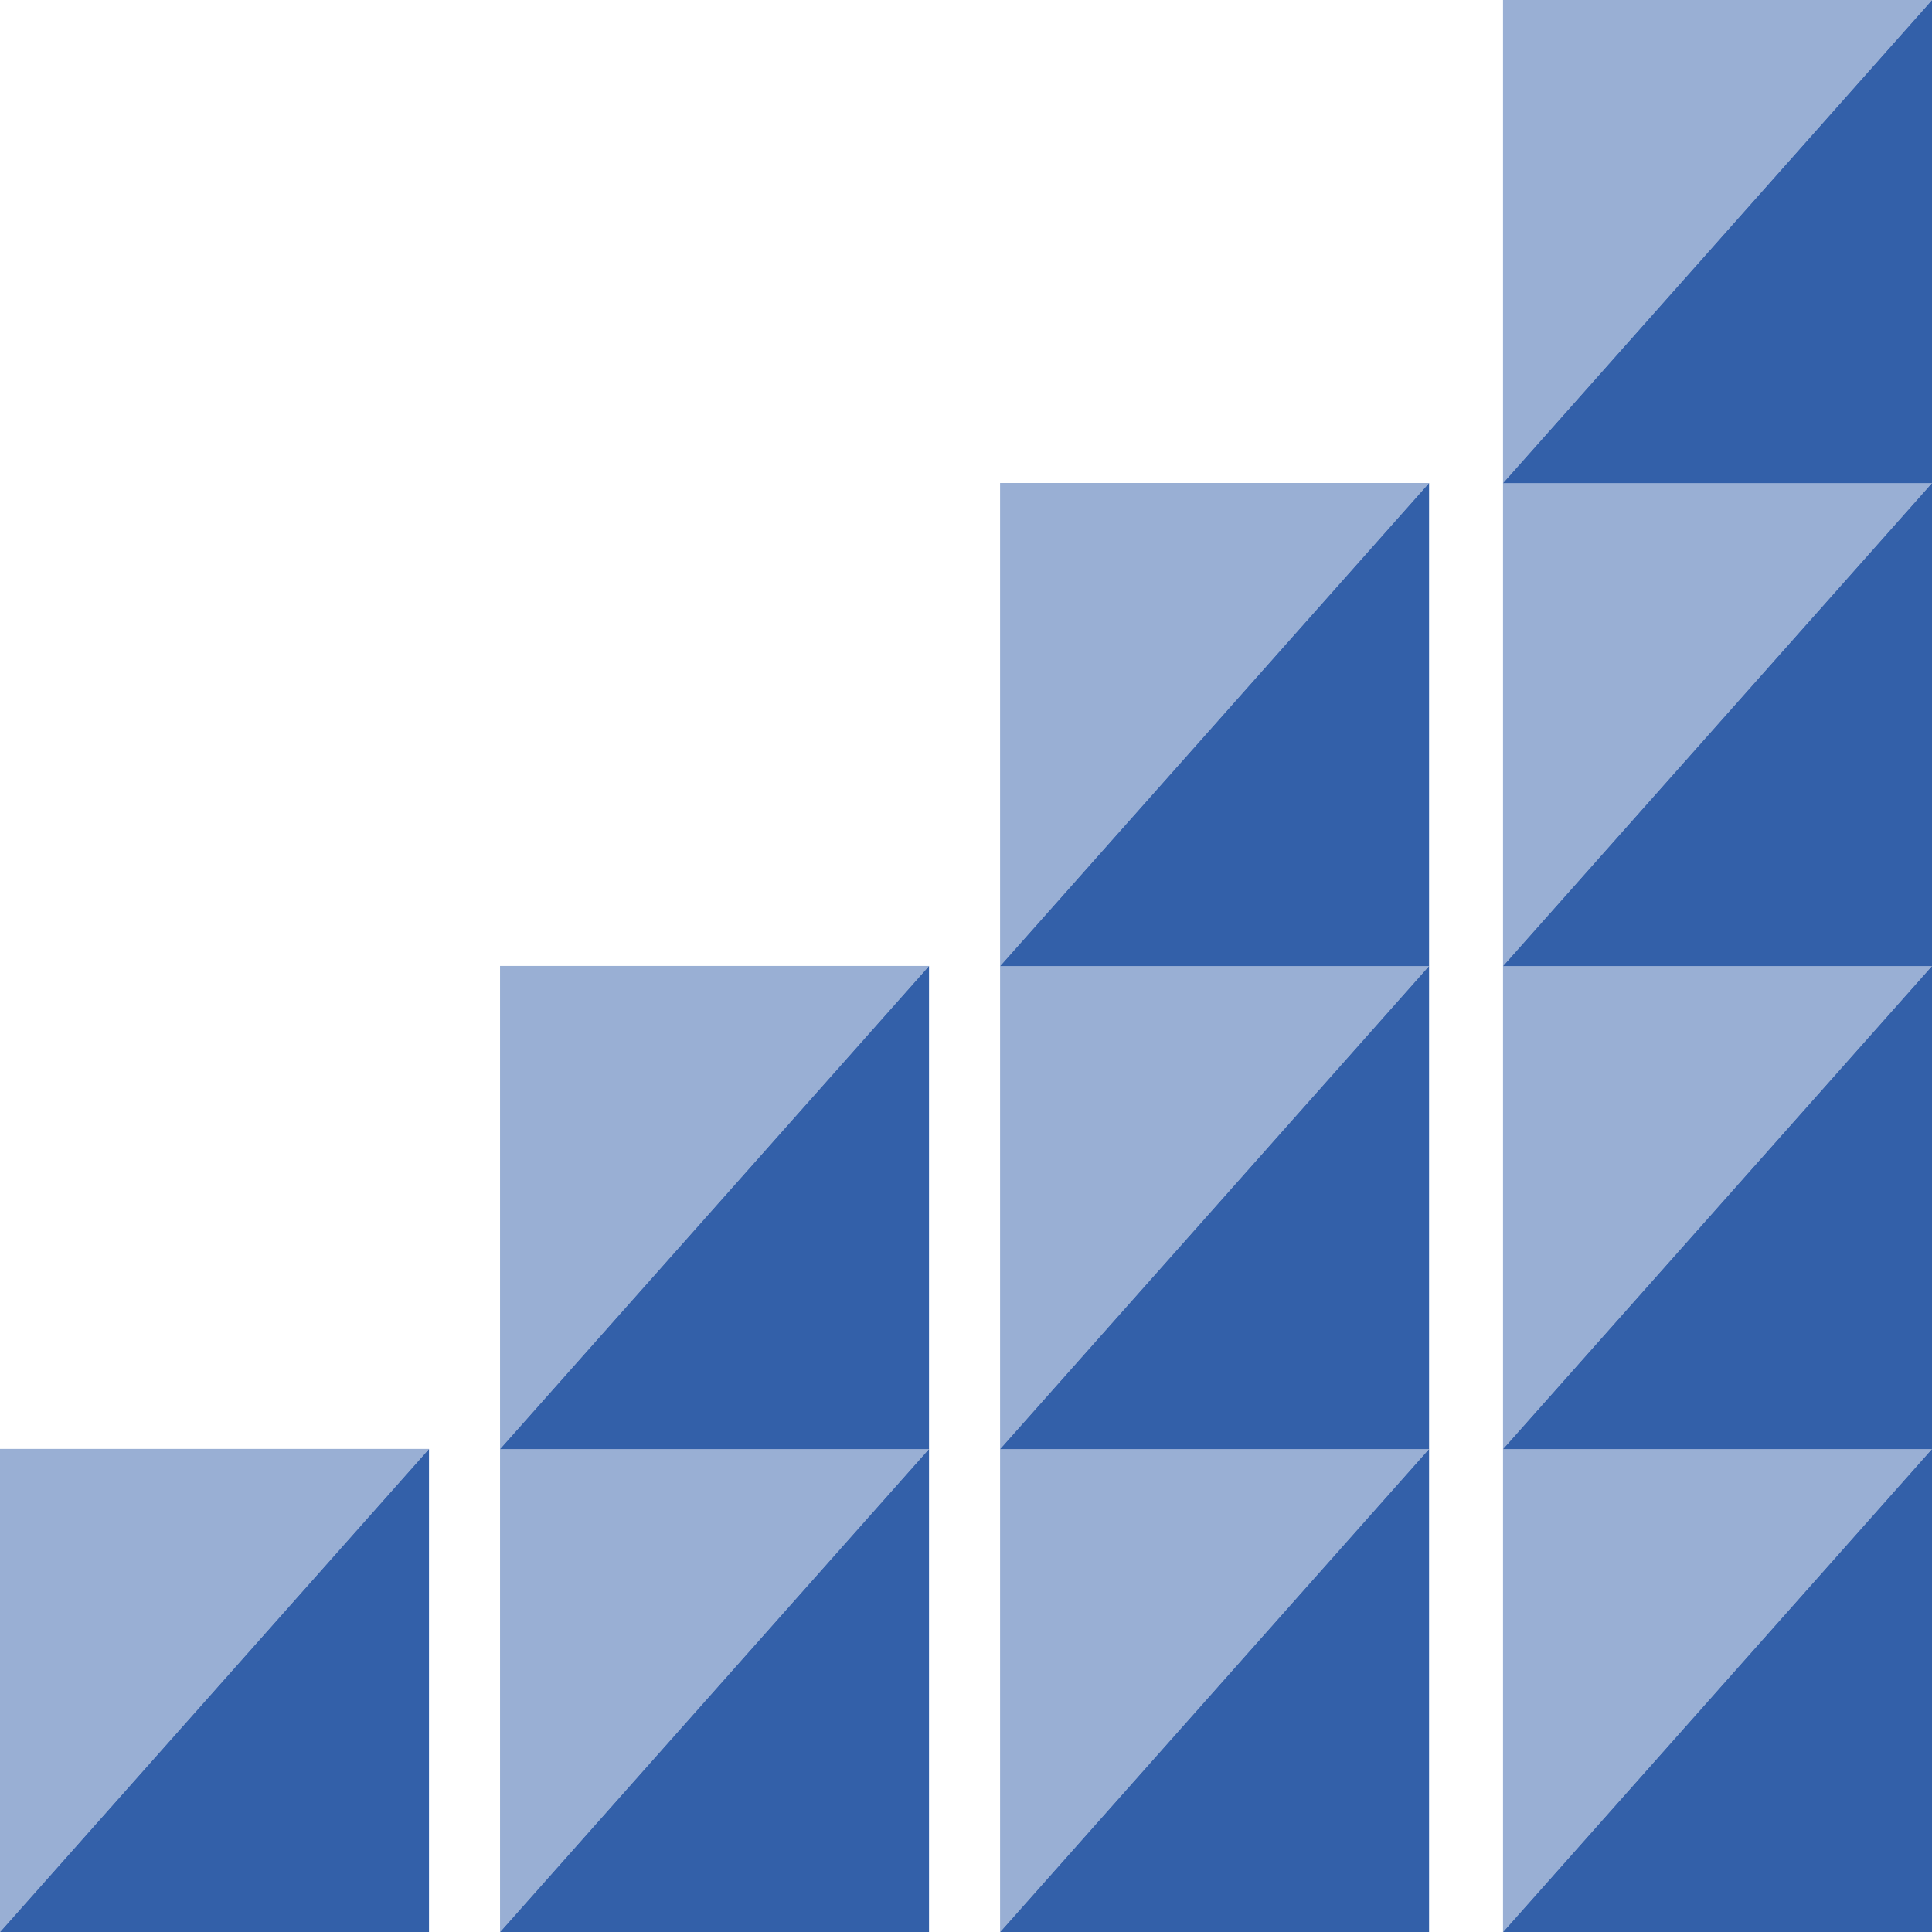 <?xml version="1.0" encoding="UTF-8"?>
<svg id="b" data-name="レイヤー 2" xmlns="http://www.w3.org/2000/svg" width="61.79" height="61.791" viewBox="0 0 61.79 61.791">
  <g id="c" data-name="デザイン">
    <g>
      <polygon points="13.72 46.34 0 46.34 0 61.791 13.72 46.34" style="fill: #99afd4;"/>
      <polygon points="0 61.791 13.72 61.791 13.72 46.34 0 61.791" style="fill: #3360a9;"/>
      <polygon points="29.712 46.34 15.992 46.34 15.992 61.791 29.712 46.34" style="fill: #99afd4;"/>
      <polygon points="15.992 61.791 29.712 61.791 29.712 46.34 15.992 61.791" style="fill: #3360a9;"/>
      <polygon points="45.705 46.34 31.985 46.34 31.985 61.791 45.705 46.34" style="fill: #99afd4;"/>
      <polygon points="31.985 61.791 45.705 61.791 45.705 46.34 31.985 61.791" style="fill: #3360a9;"/>
      <polygon points="29.712 30.893 15.992 30.893 15.992 46.344 29.712 30.893" style="fill: #99afd4;"/>
      <polygon points="15.992 46.344 29.712 46.344 29.712 30.893 15.992 46.344" style="fill: #3360a9;"/>
      <polygon points="45.705 30.893 31.985 30.893 31.985 46.344 45.705 30.893" style="fill: #99afd4;"/>
      <polygon points="31.985 46.344 45.705 46.344 45.705 30.893 31.985 46.344" style="fill: #3360a9;"/>
      <polygon points="45.705 15.447 31.985 15.447 31.985 30.897 45.705 15.447" style="fill: #99afd4;"/>
      <polygon points="31.985 30.897 45.705 30.897 45.705 15.447 31.985 30.897" style="fill: #3360a9;"/>
      <polygon points="61.79 46.34 48.07 46.34 48.07 61.791 61.79 46.34" style="fill: #99afd4;"/>
      <polygon points="48.07 61.791 61.79 61.791 61.79 46.34 48.07 61.791" style="fill: #3360a9;"/>
      <polygon points="61.79 30.893 48.07 30.893 48.07 46.344 61.79 30.893" style="fill: #99afd4;"/>
      <polygon points="48.07 46.344 61.79 46.344 61.79 30.893 48.07 46.344" style="fill: #3360a9;"/>
      <polygon points="61.79 15.447 48.07 15.447 48.07 30.897 61.79 15.447" style="fill: #99afd4;"/>
      <polygon points="48.07 30.897 61.79 30.897 61.79 15.447 48.07 30.897" style="fill: #3360a9;"/>
      <polygon points="61.79 0 48.07 0 48.07 15.451 61.79 0" style="fill: #99afd4;"/>
      <polygon points="48.07 15.451 61.79 15.451 61.79 0 48.07 15.451" style="fill: #3360a9;"/>
    </g>
  </g>
</svg>